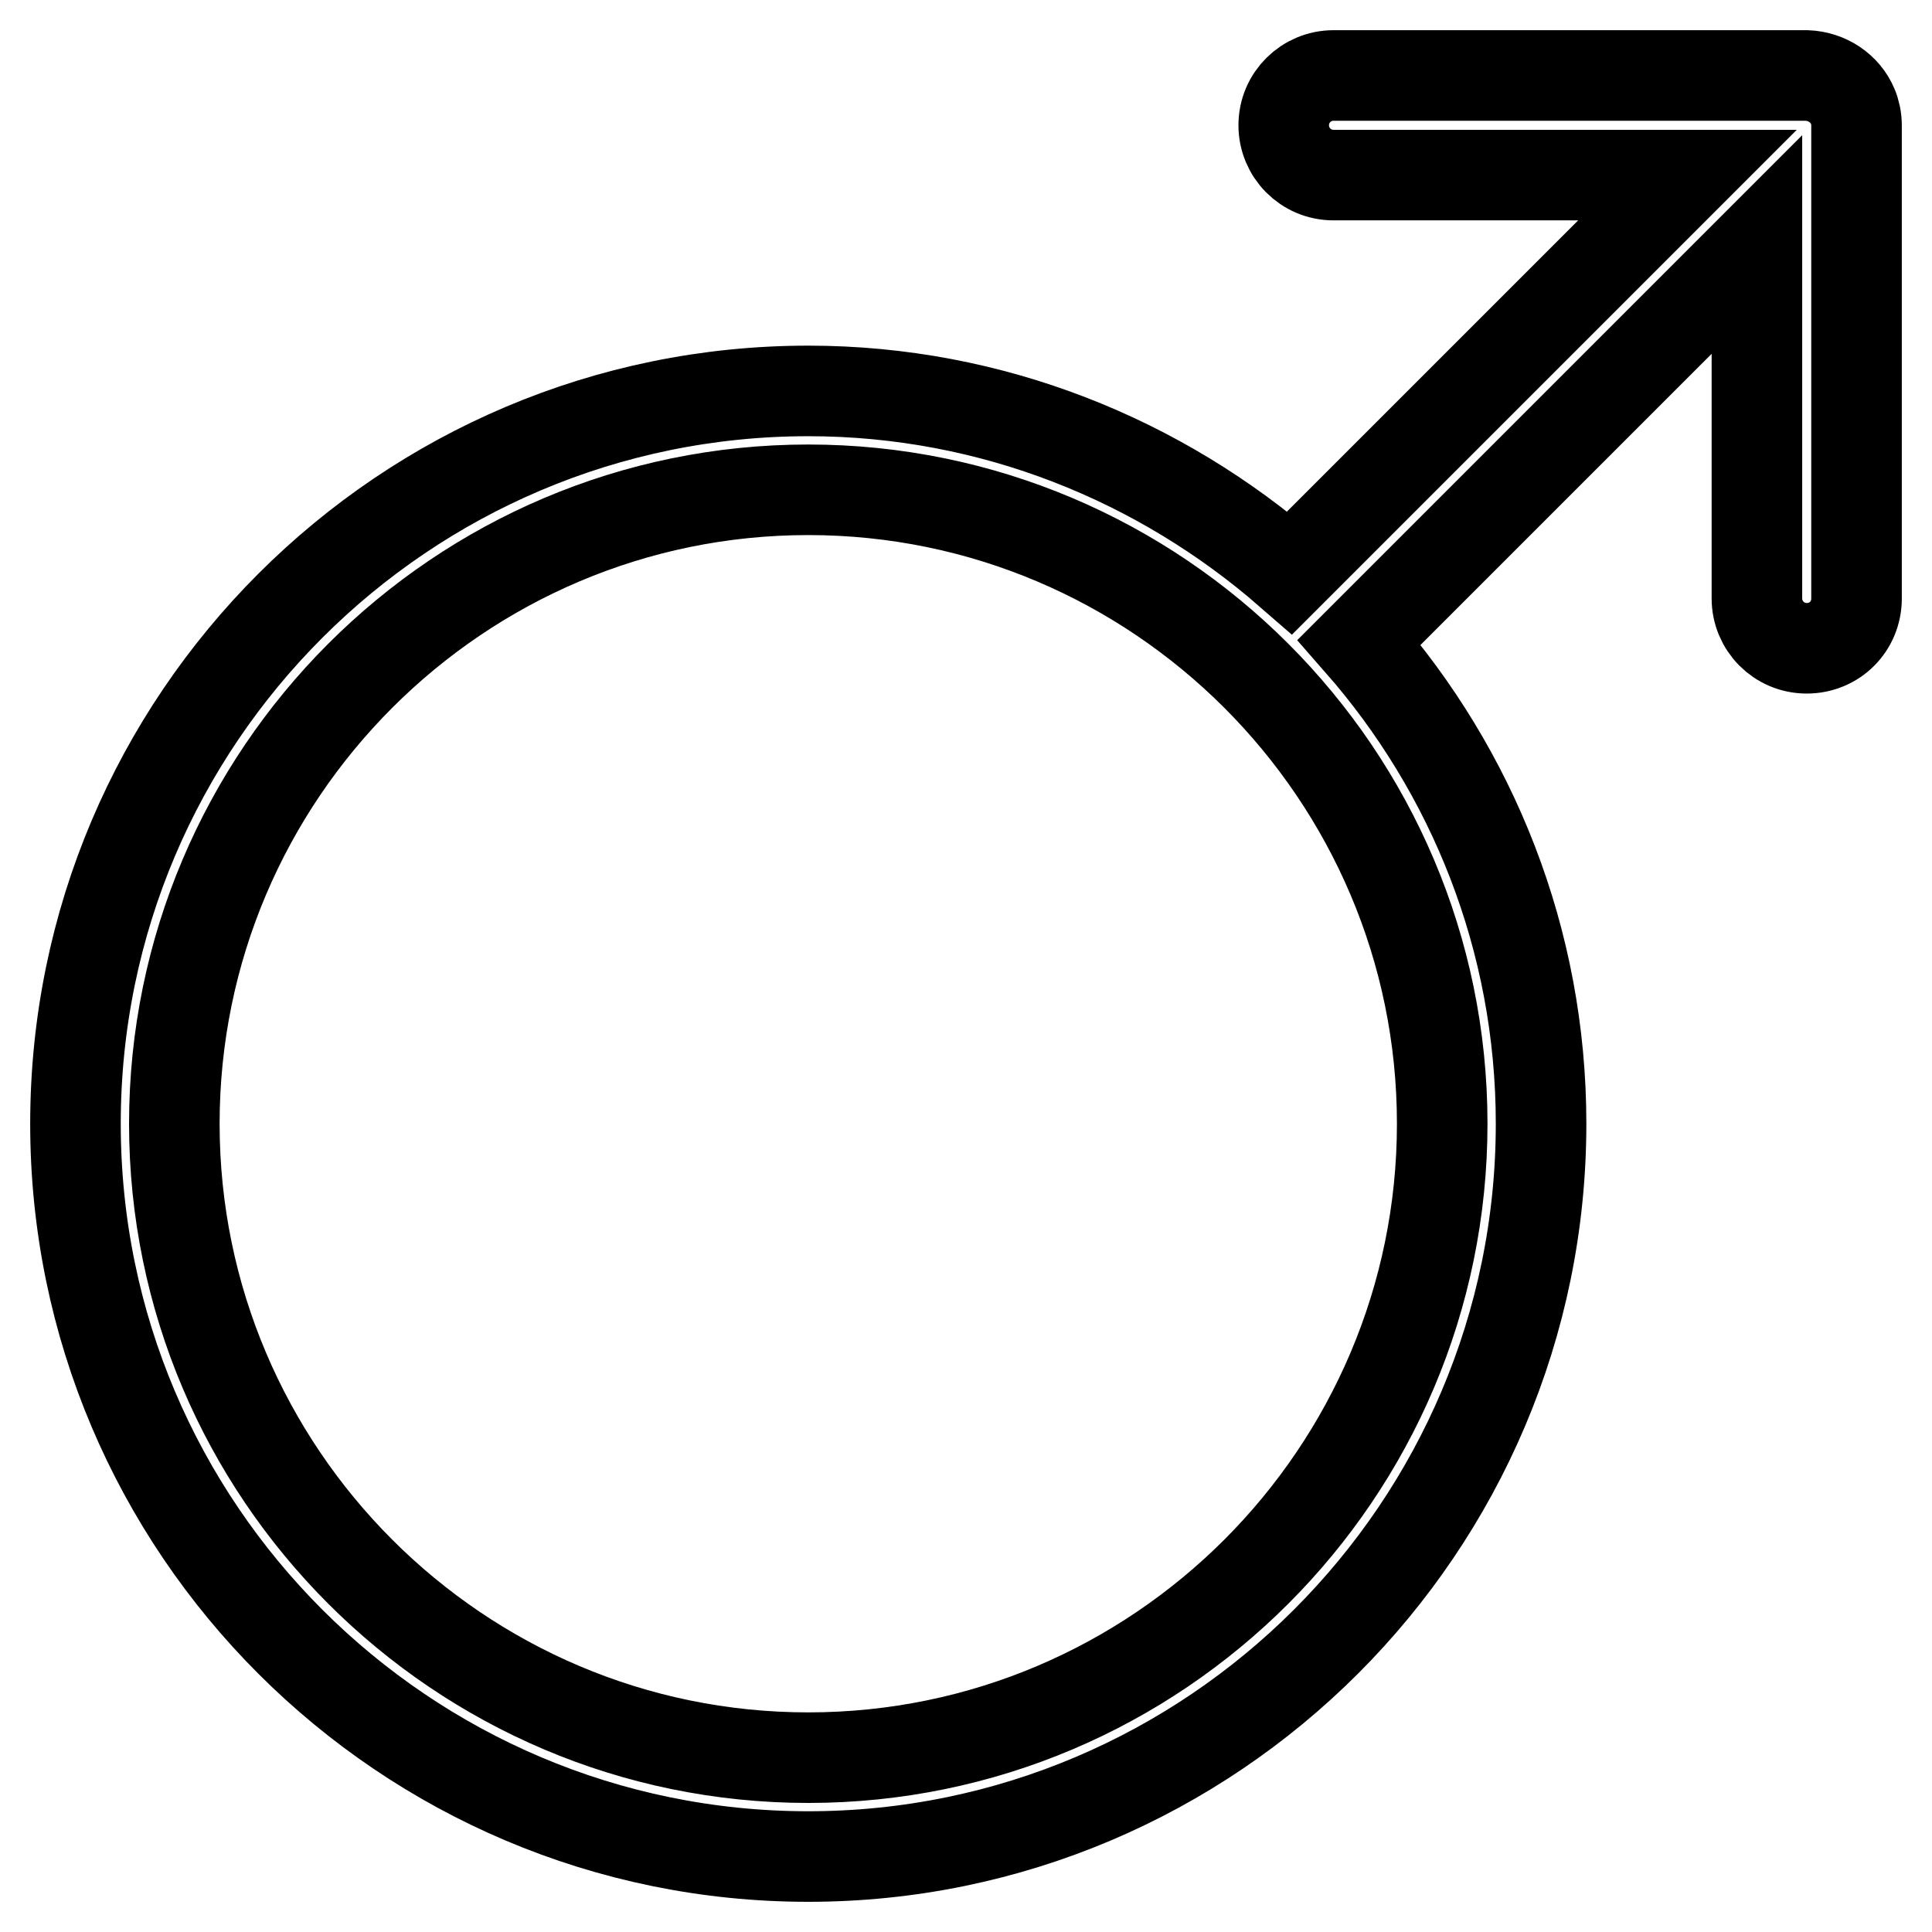 <?xml version="1.0" encoding="utf-8"?>
<!-- Svg Vector Icons : http://www.onlinewebfonts.com/icon -->
<!DOCTYPE svg PUBLIC "-//W3C//DTD SVG 1.1//EN" "http://www.w3.org/Graphics/SVG/1.1/DTD/svg11.dtd">
<svg version="1.1" xmlns="http://www.w3.org/2000/svg" xmlns:xlink="http://www.w3.org/1999/xlink" x="0px" y="0px" viewBox="0 0 256 256" enable-background="new 0 0 256 256" xml:space="preserve">
<g> <path stroke-width="12" fill-opacity="0" stroke="#000000"  d="M245.5,14.1c-1-2.4-3.4-4-6.1-4.1h-62.7c-3.6,0-6.6,2.9-6.6,6.6c0,3.6,2.9,6.6,6.6,6.6h46.9l-52.7,52.7 c-17.1-14.9-39.4-24.1-63.8-24.1C53.6,51.8,10,95.3,10,148.9S53.6,246,107.1,246s97.1-43.6,97.1-97.1c0-24.4-9.1-46.7-24.1-63.8 l52.7-52.7v46.9c0,3.6,2.9,6.6,6.6,6.6s6.6-2.9,6.6-6.6c0,0,0,0,0,0V16.6C246,15.7,245.8,14.8,245.5,14.1z M107.1,232.9 c-46.3,0-84-37.7-84-84c0-46.3,37.7-84,84-84c46.3,0,84,37.7,84,84C191.1,195.2,153.4,232.9,107.1,232.9L107.1,232.9z"/></g>
</svg>